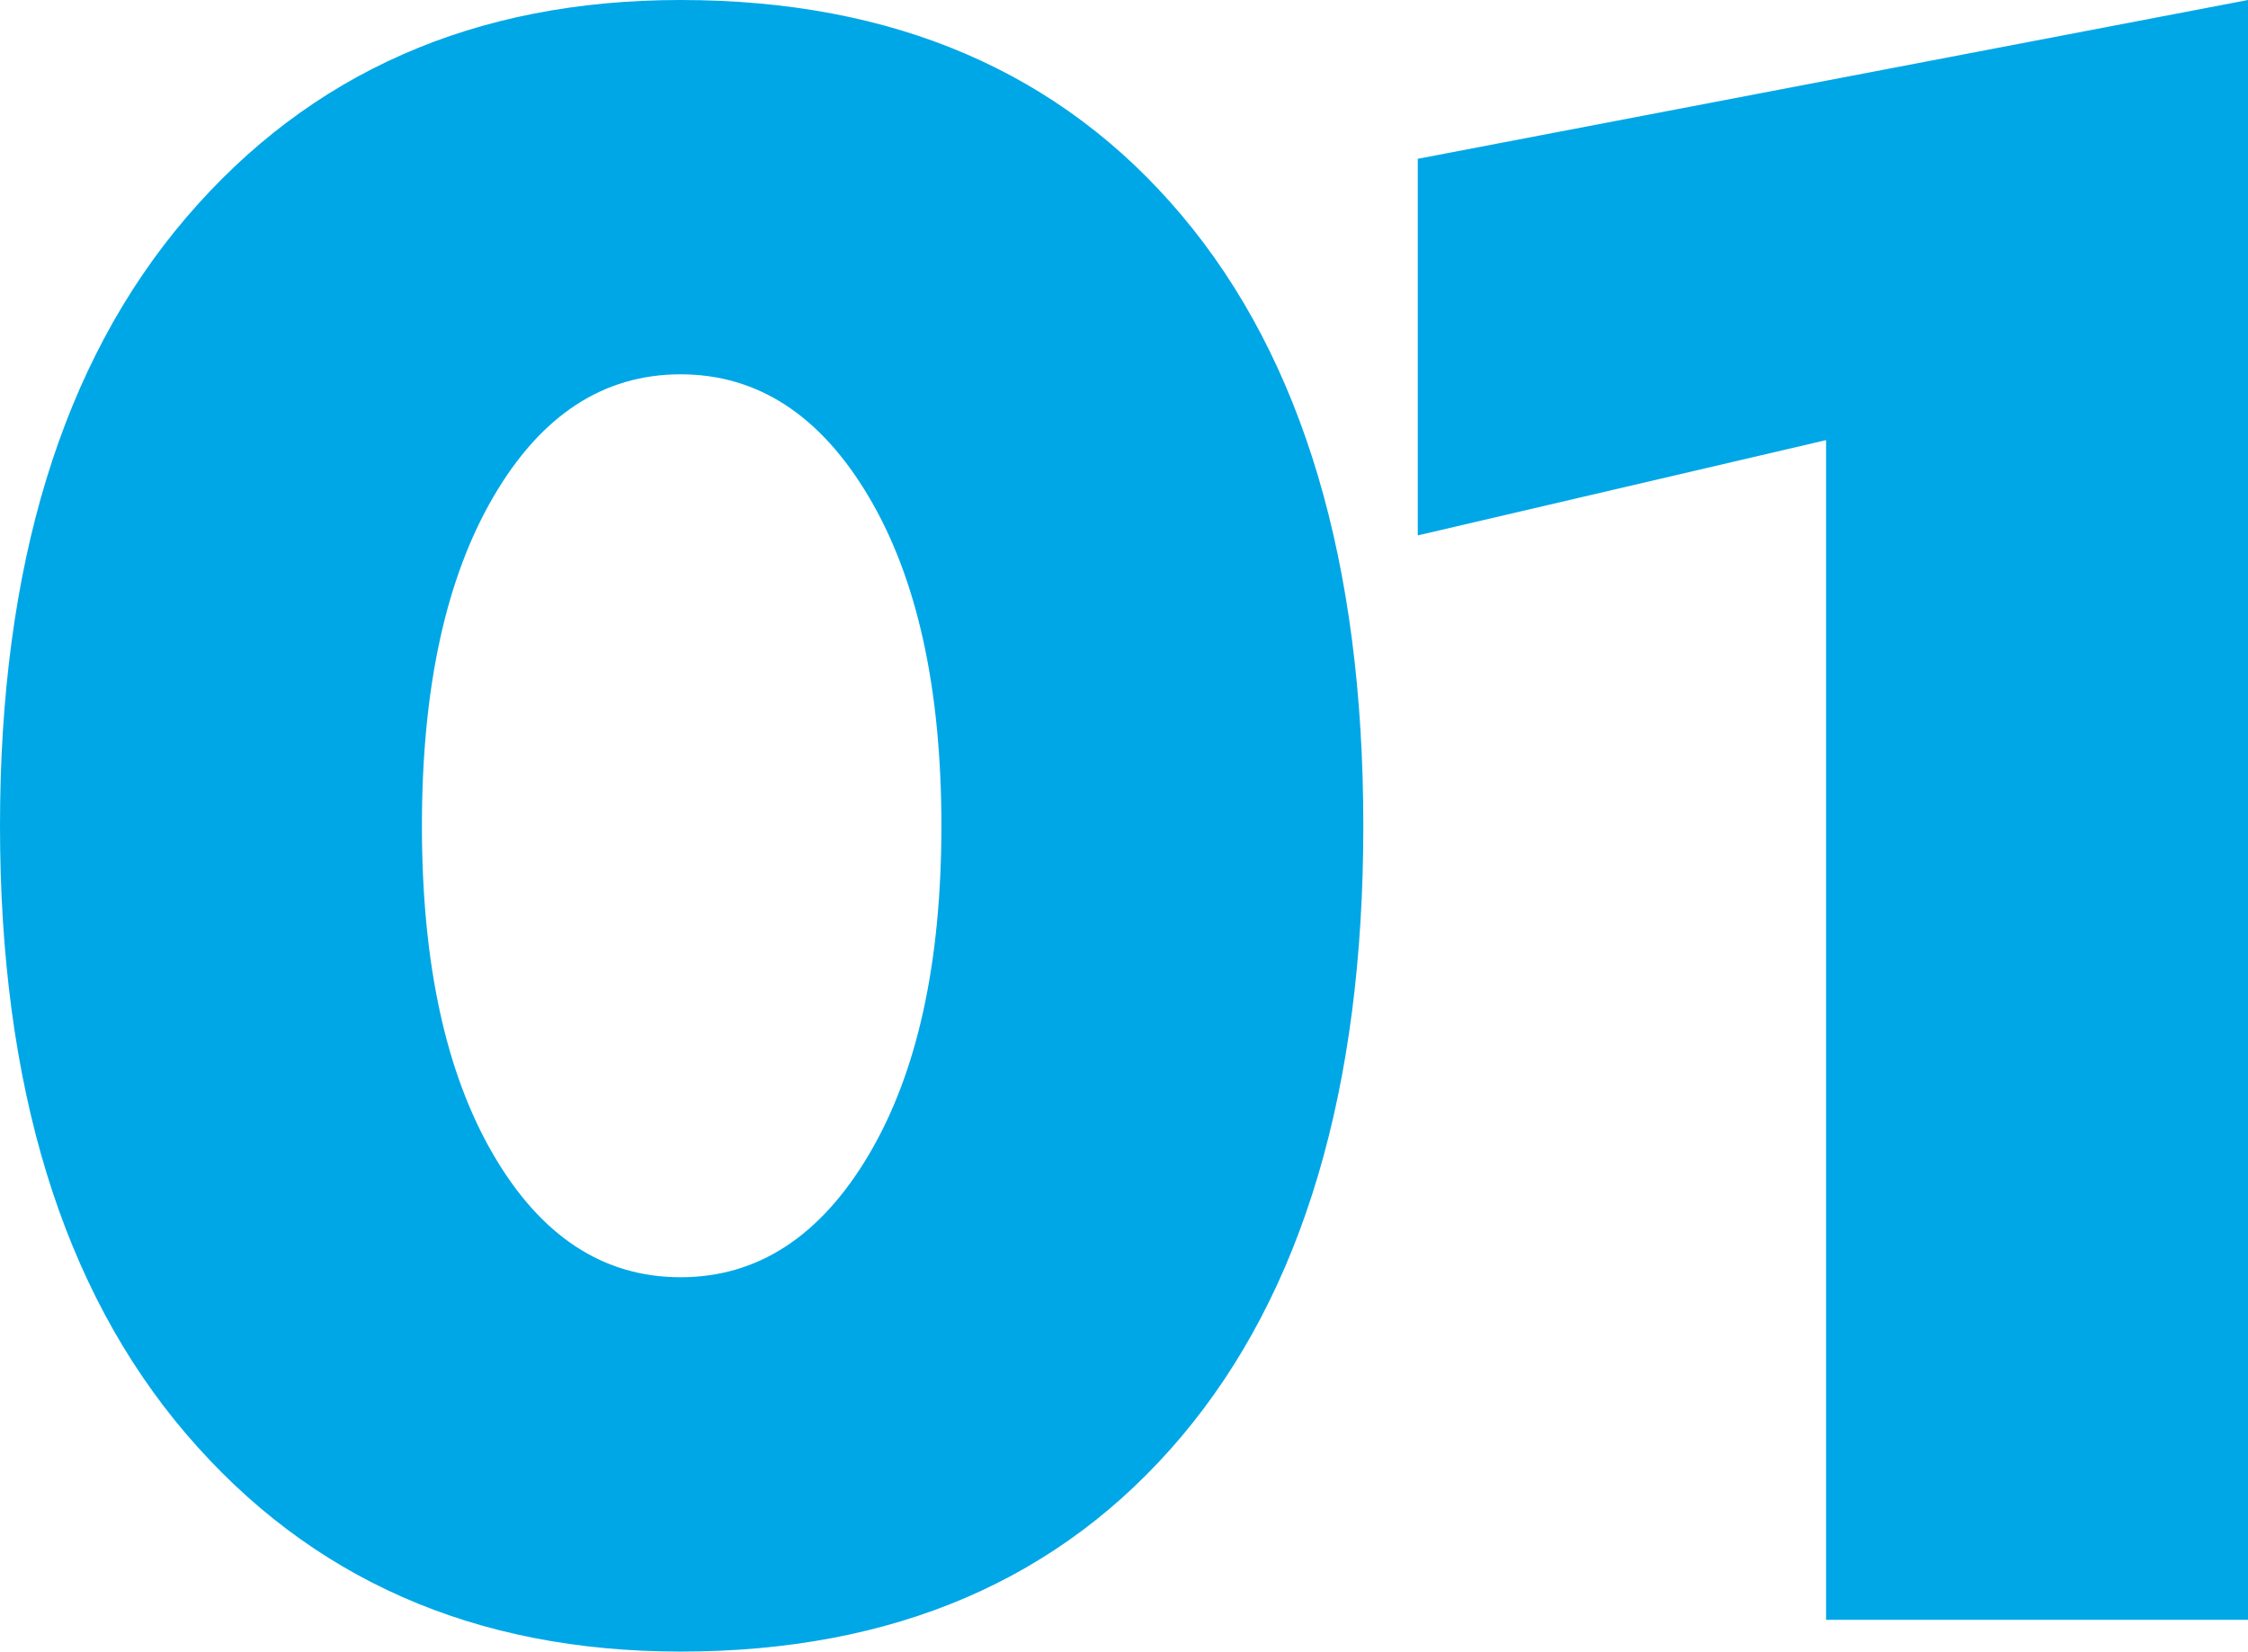 <svg xmlns="http://www.w3.org/2000/svg" width="356.76" height="262.08" viewBox="0 0 356.76 262.08">
  <path id="パス_28" data-name="パス 28" d="M81.36-126q0-32.76,11.34-52.2t29.7-19.44q18.36,0,29.88,19.44T163.8-126q0,32.76-11.52,52.2T122.4-54.36q-18.36,0-29.7-19.44T81.36-126ZM14.4-126q0,61.92,29.52,96.48T122.4,5.04q50.76,0,79.56-34.2T230.76-126q0-62.64-28.8-96.84t-79.56-34.2q-48.96,0-78.48,34.56T14.4-126Zm225-46.08,64.8-15.12V0h66.96V-257.04L239.4-231.84Z" transform="translate(-14.4 257.04)" fill="#00a7e7"/>
</svg>
